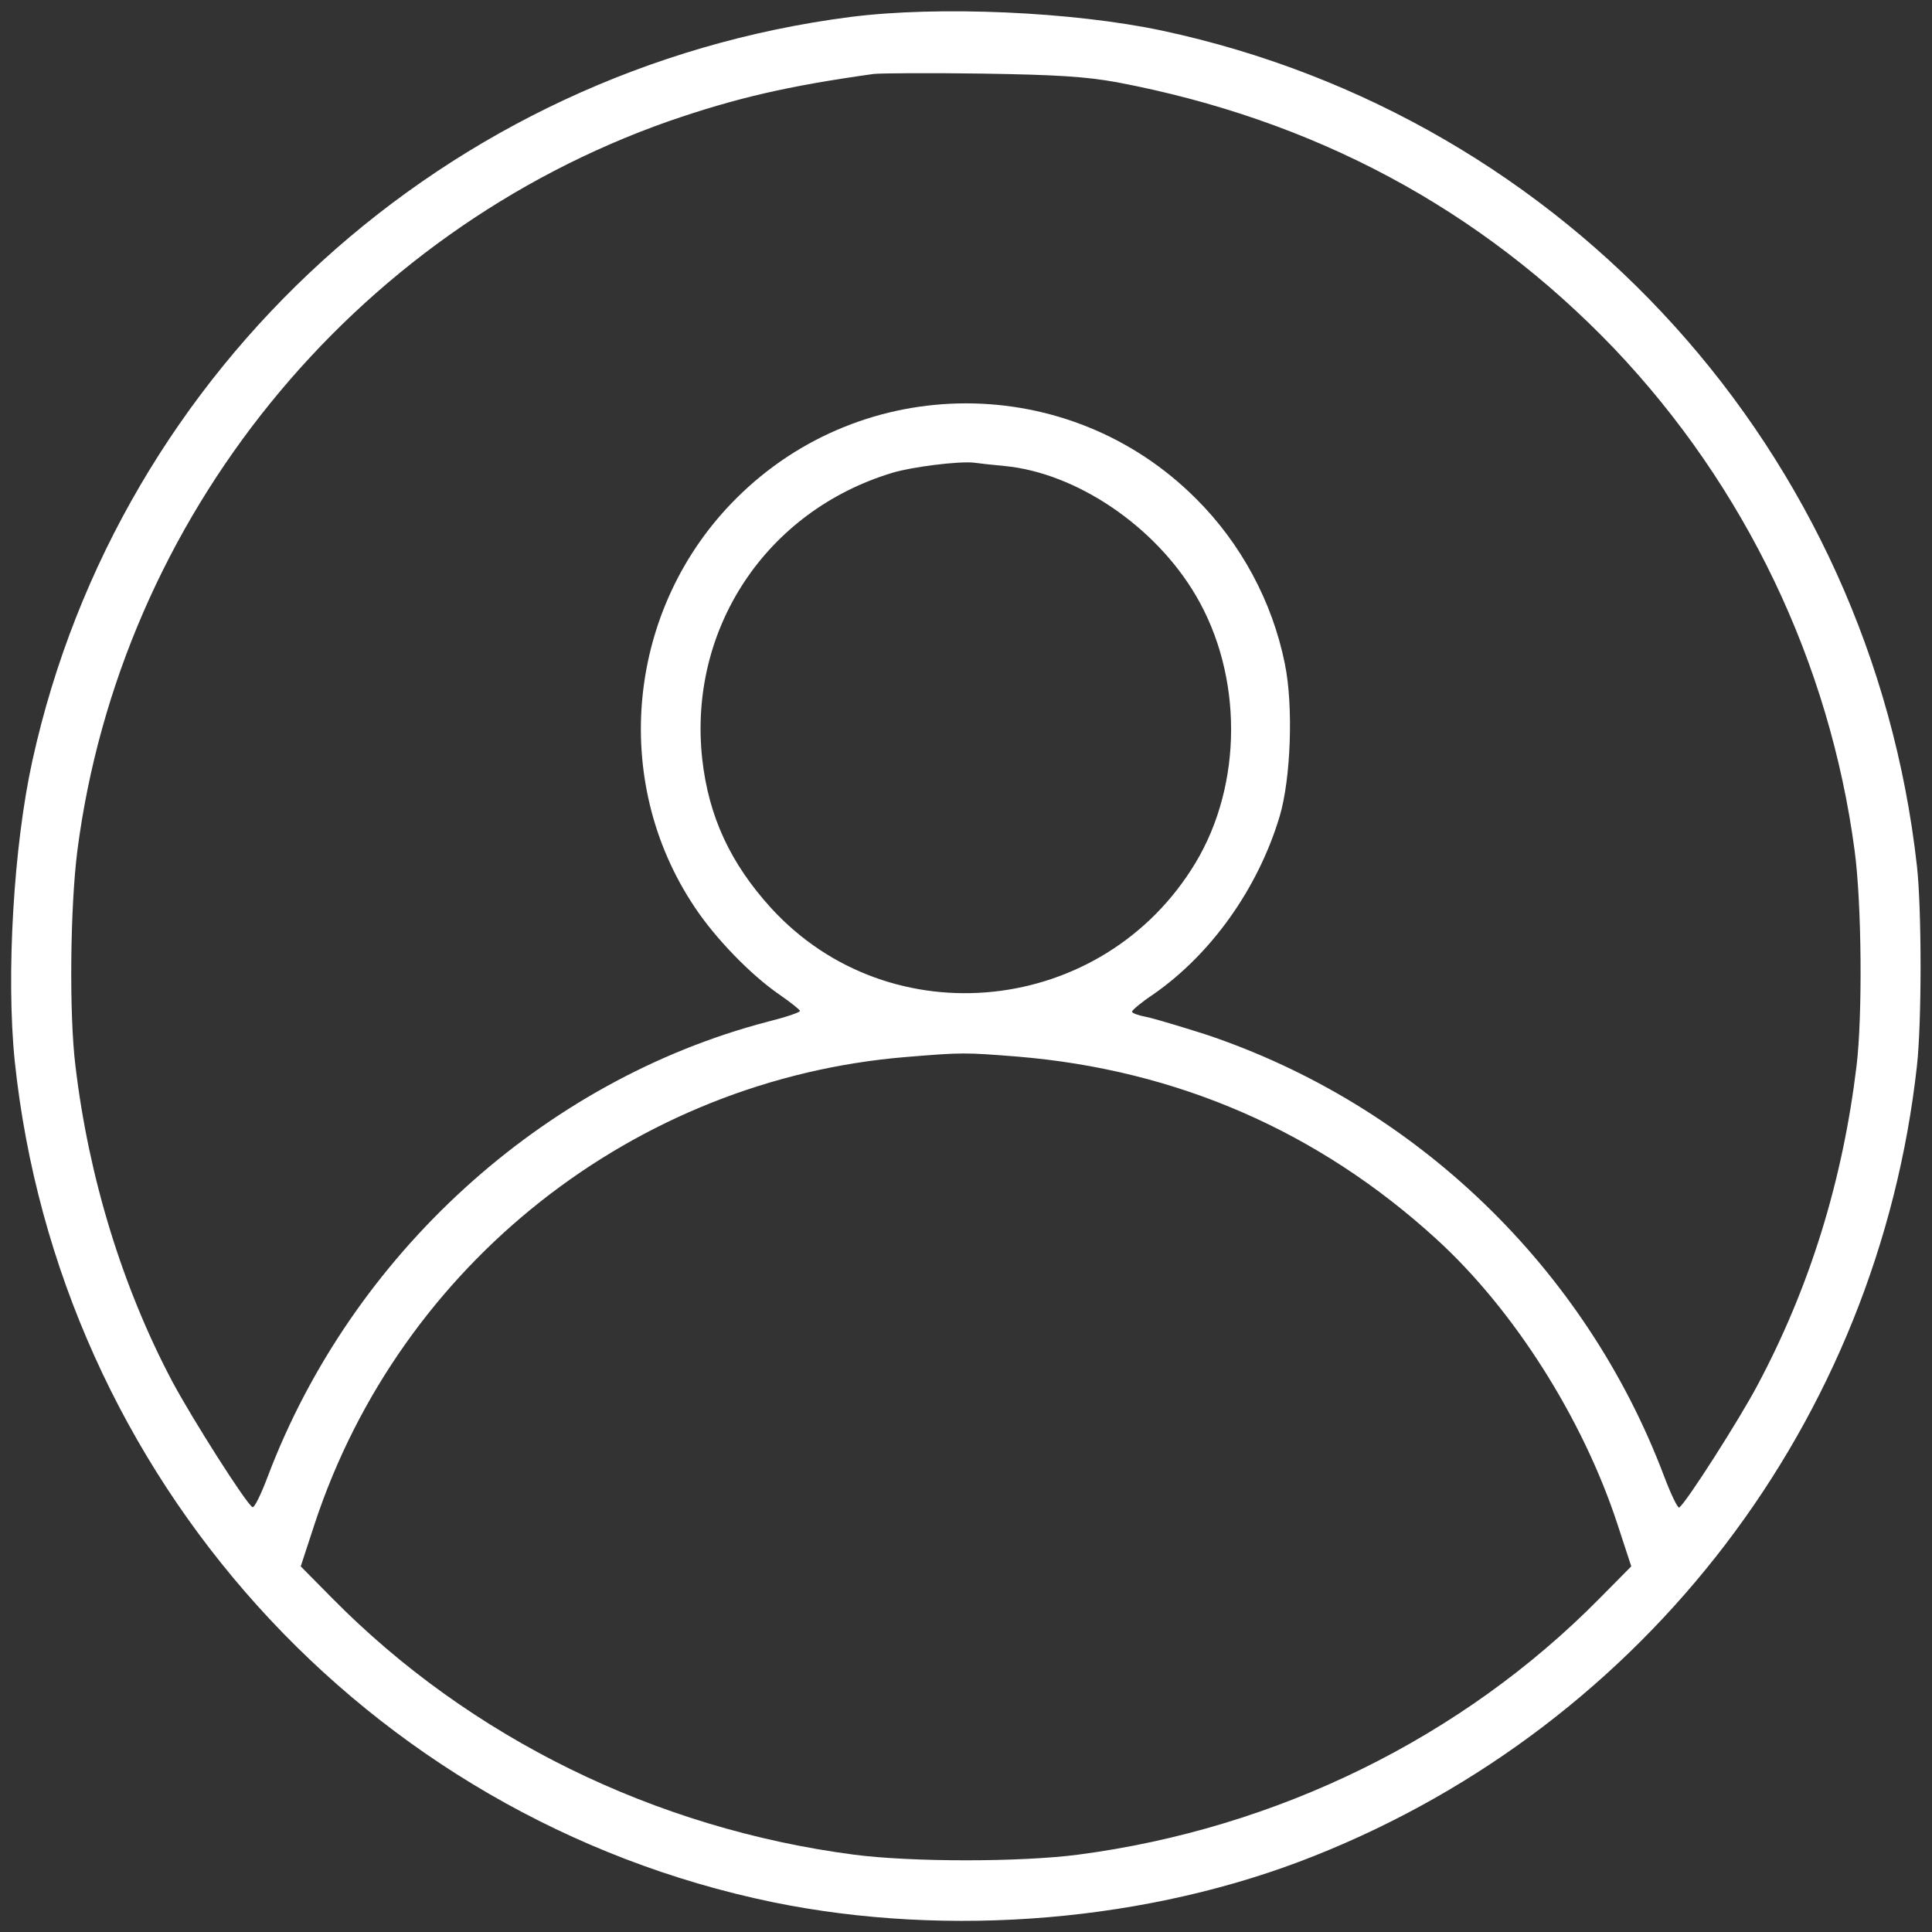 <svg width="35" height="35" viewBox="0 0 35 35" fill="none" xmlns="http://www.w3.org/2000/svg">
<rect x="0" y="0" width="35" height="35" fill="#333333" stroke="none"/>
<path d="M15.401 0.308C8.101 1.251 2.16 6.645 0.588 13.774C0.246 15.319 0.109 17.678 0.267 19.223C1.06 26.756 6.631 32.935 14 34.46C17.206 35.116 20.836 34.809 23.816 33.619C29.825 31.227 34.016 25.737 34.727 19.311C34.815 18.519 34.815 16.481 34.727 15.688C33.892 8.203 28.403 2.126 21.048 0.554C19.434 0.212 17.001 0.103 15.401 0.308ZM20.234 1.49C23.809 2.167 26.817 3.78 29.244 6.316C31.616 8.812 33.147 12.004 33.599 15.415C33.728 16.379 33.742 18.409 33.633 19.311C33.38 21.403 32.785 23.317 31.842 25.088C31.514 25.71 30.536 27.241 30.42 27.31C30.392 27.323 30.27 27.07 30.146 26.742C28.725 22.976 25.648 20.009 21.834 18.737C21.383 18.594 20.904 18.45 20.767 18.423C20.624 18.395 20.508 18.355 20.508 18.327C20.508 18.3 20.679 18.156 20.884 18.02C21.943 17.288 22.791 16.092 23.181 14.793C23.386 14.109 23.433 12.783 23.276 12.024C23.051 10.903 22.483 9.844 21.663 9.03C19.366 6.733 15.634 6.733 13.337 9.03C11.361 10.999 11.04 14.13 12.585 16.434C12.961 17.001 13.604 17.664 14.123 18.02C14.328 18.163 14.492 18.293 14.492 18.314C14.492 18.341 14.226 18.43 13.897 18.512C9.83 19.578 6.371 22.736 4.853 26.742C4.73 27.07 4.607 27.323 4.573 27.303C4.45 27.227 3.486 25.71 3.117 25.02C2.215 23.311 1.606 21.328 1.367 19.311C1.251 18.382 1.271 16.44 1.401 15.415C2.181 9.386 6.378 4.211 12.12 2.194C13.33 1.777 14.26 1.559 15.825 1.34C15.941 1.326 16.816 1.319 17.773 1.333C19.154 1.354 19.667 1.388 20.234 1.49ZM18.197 8.442C19.496 8.565 20.925 9.529 21.663 10.787C22.517 12.236 22.517 14.205 21.656 15.634C19.988 18.402 16.126 18.812 13.966 16.447C13.234 15.641 12.838 14.793 12.722 13.754C12.462 11.396 13.877 9.256 16.167 8.565C16.529 8.456 17.356 8.354 17.637 8.381C17.732 8.395 17.985 8.422 18.197 8.442ZM18.43 19.141C21.321 19.38 23.885 20.494 26.024 22.449C27.419 23.721 28.67 25.689 29.299 27.604L29.552 28.376L28.977 28.957C26.489 31.48 23.133 33.127 19.53 33.599C18.484 33.735 16.516 33.735 15.47 33.599C11.867 33.127 8.511 31.48 6.022 28.957L5.448 28.376L5.701 27.604C7.253 22.9 11.498 19.551 16.42 19.148C17.438 19.065 17.466 19.065 18.43 19.141Z" fill="white"/>
</svg>
